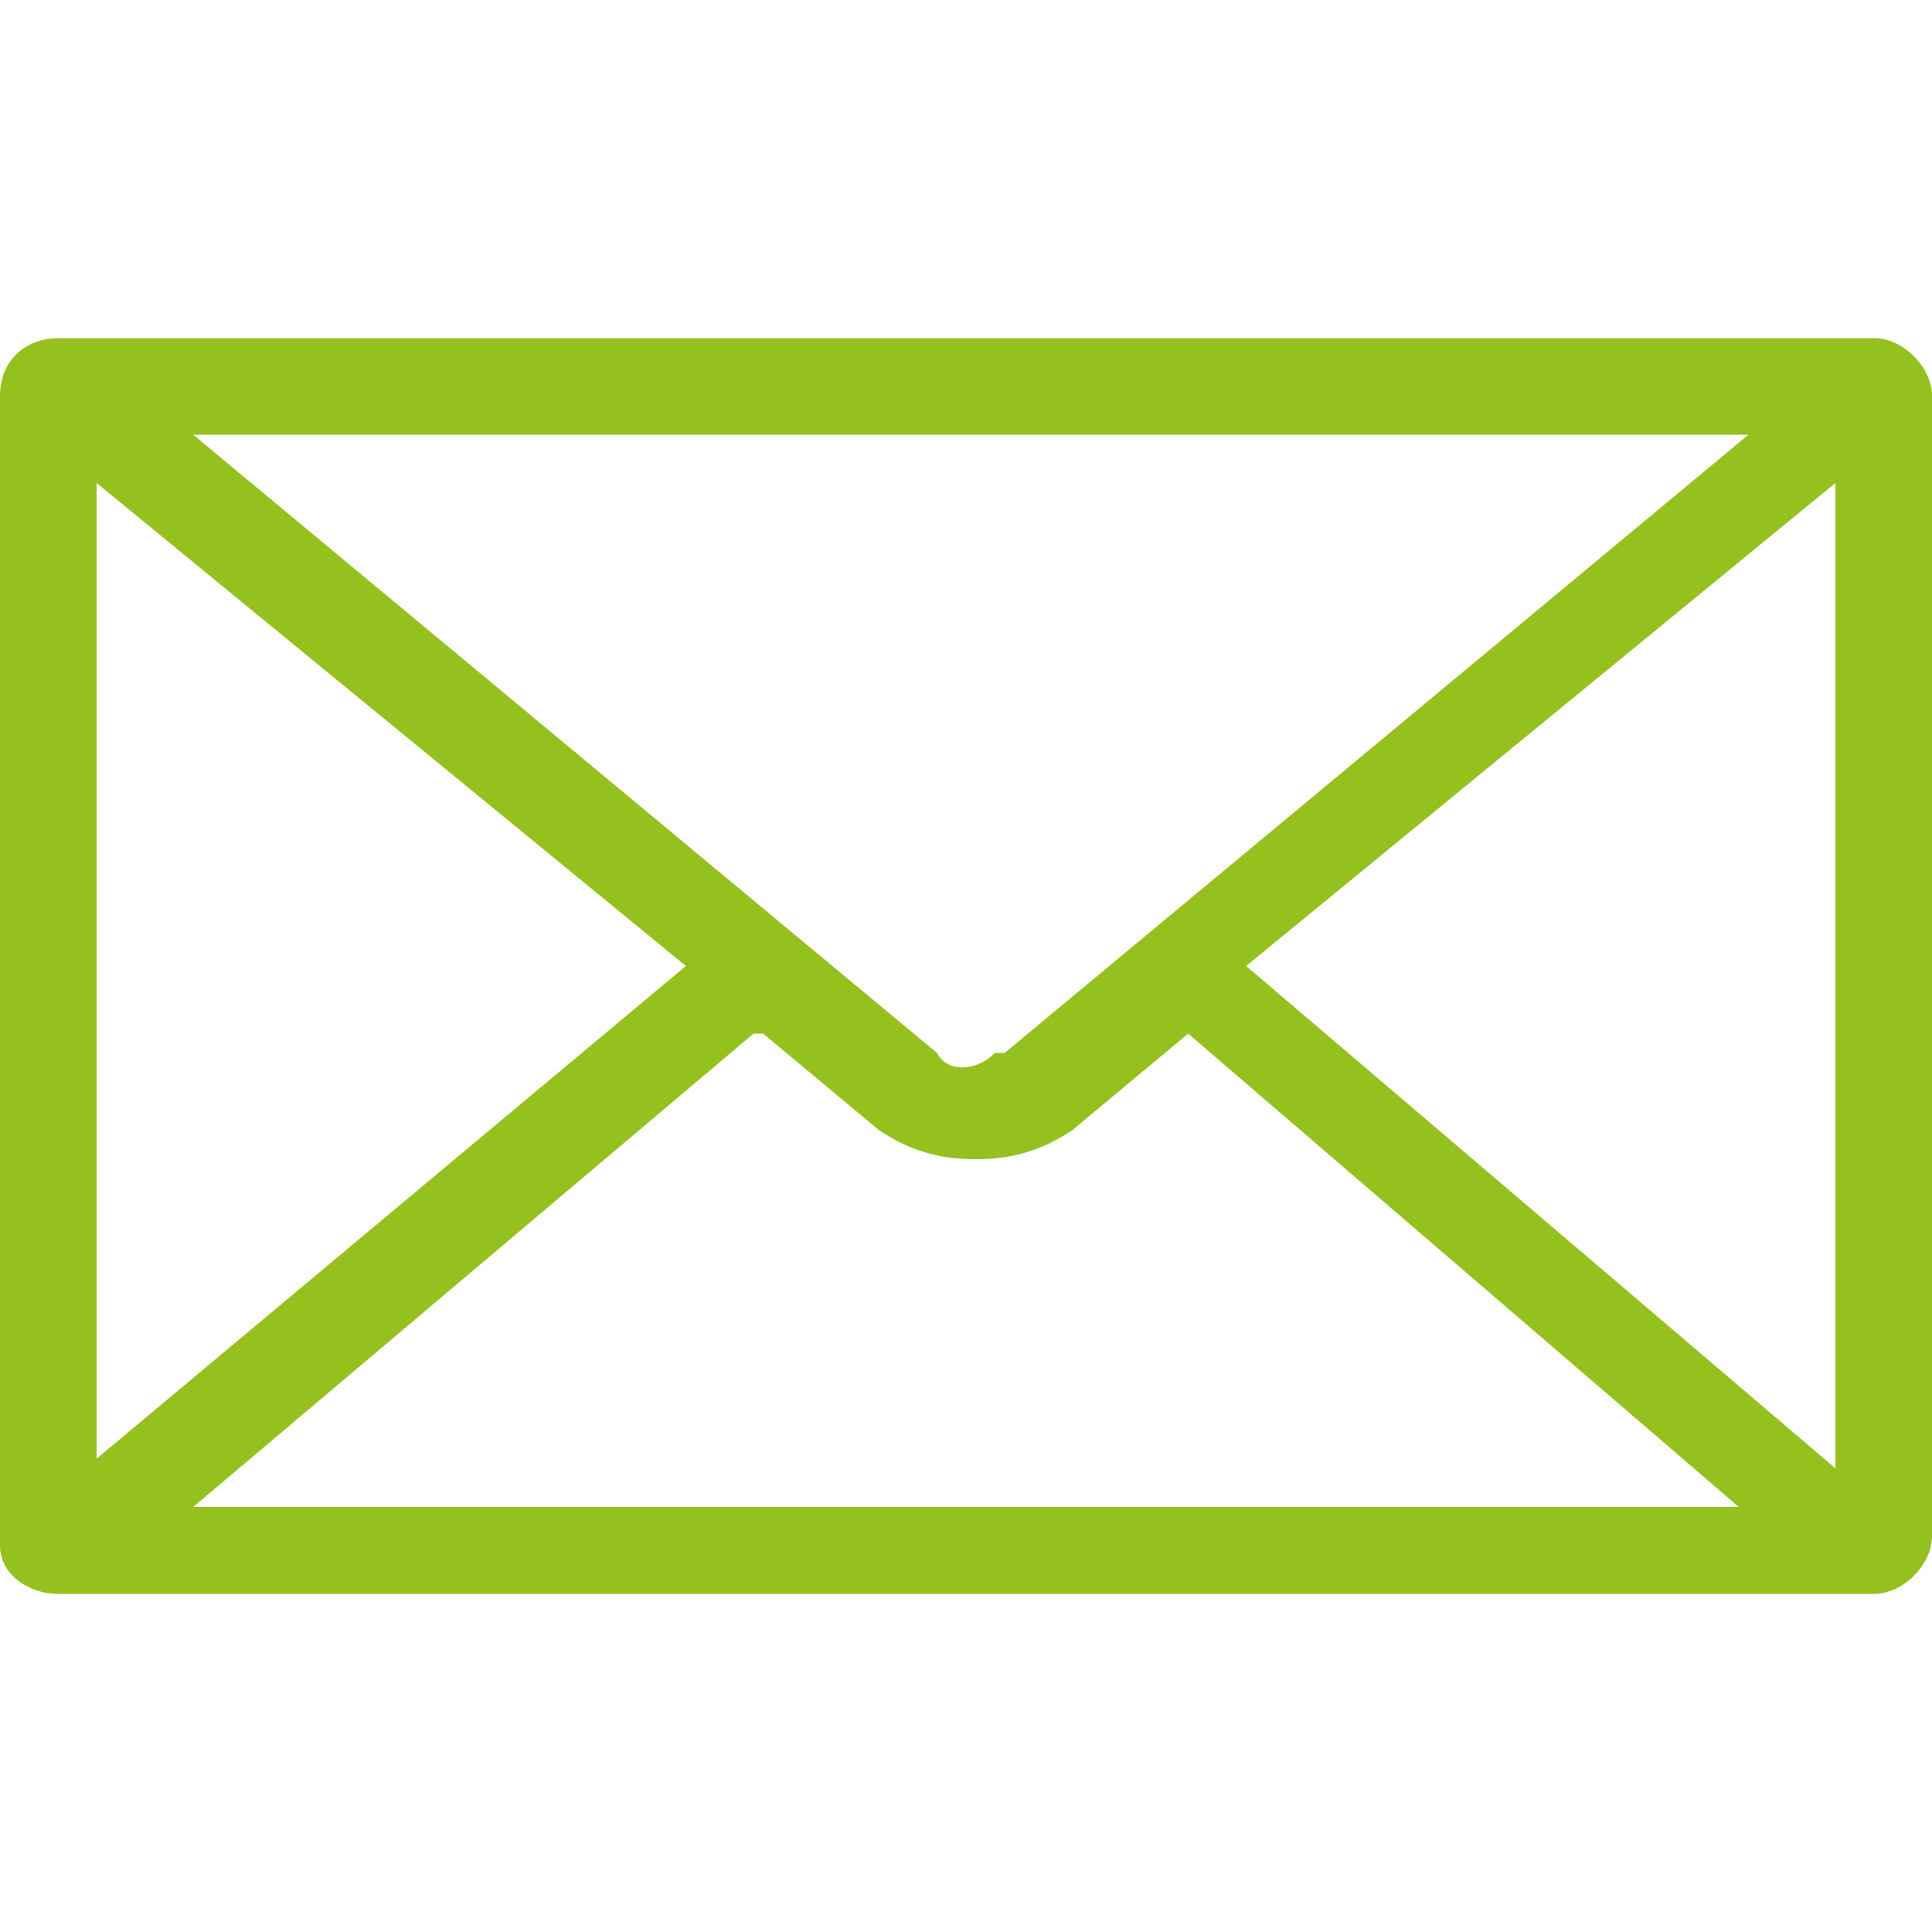 <?xml version="1.0" encoding="UTF-8"?>
<svg id="Ebene_1" xmlns="http://www.w3.org/2000/svg" baseProfile="tiny" version="1.2" viewBox="0 0 20 20">
  <!-- Generator: Adobe Illustrator 29.4.0, SVG Export Plug-In . SVG Version: 2.1.0 Build 152)  -->
  <defs>
    <style>
      .st0 {
        fill: #95c11f;
      }
    </style>
  </defs>
  <path class="st0" d="M19.4,3.5H.6c-.3,0-.6.2-.6.6v11.9c0,.3.3.5.6.5h18.8c.3,0,.6-.3.6-.6V4.1c0-.3-.3-.6-.6-.6ZM10.3,10.9c-.2.2-.5.2-.6,0L2,4.5h16.1l-7.7,6.4h-.1ZM7.1,10L1,15.1V5l6.1,5ZM7.9,10.7l1.2,1c.3.2.6.3,1,.3s.7-.1,1-.3l1.2-1,5.7,4.9H2l5.8-4.9h.1ZM12.9,10l6.1-5v10.2l-6.1-5.2Z"/>
</svg>